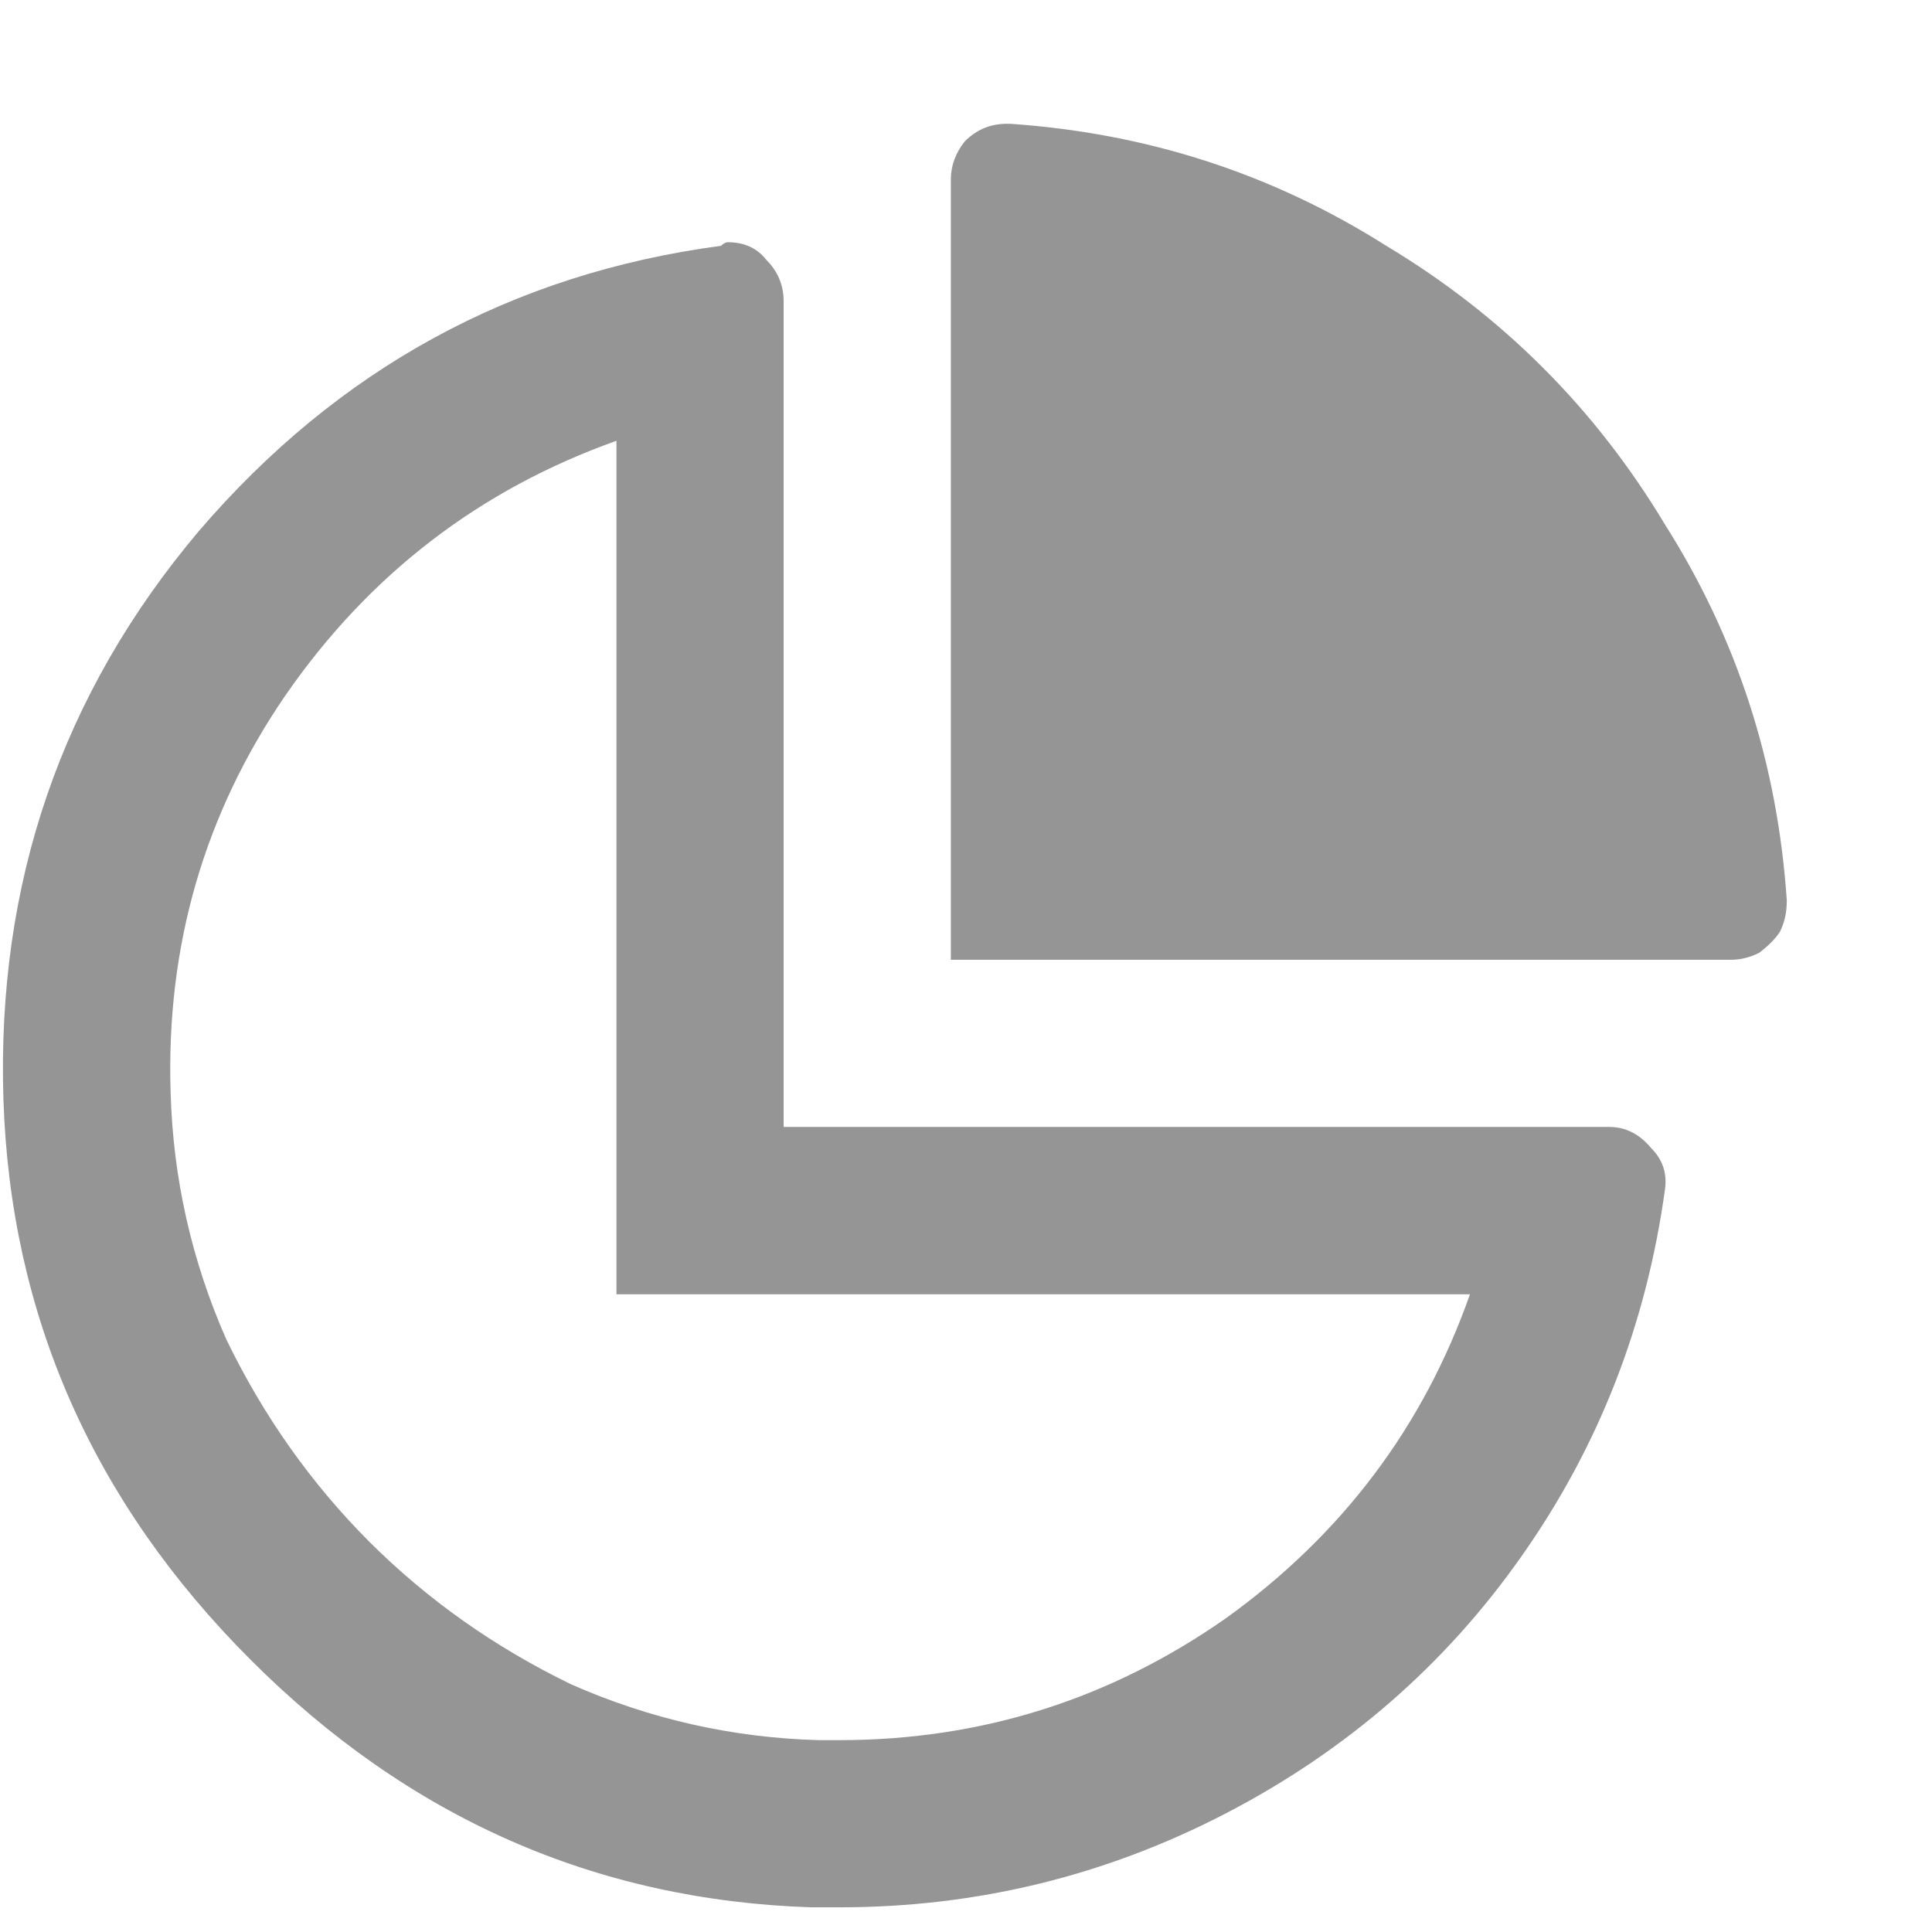 <?xml version="1.0" encoding="UTF-8"?> <svg xmlns="http://www.w3.org/2000/svg" width="13" height="13" viewBox="0 0 13 13" fill="none"> <path d="M10.828 7.583C10.938 7.583 11.031 7.63 11.109 7.724C11.188 7.802 11.219 7.896 11.203 8.005C11.078 8.912 10.758 9.732 10.242 10.466C9.727 11.201 9.062 11.779 8.25 12.201C7.437 12.623 6.57 12.834 5.648 12.834C5.586 12.834 5.523 12.834 5.461 12.834C4.008 12.787 2.75 12.232 1.687 11.169C0.625 10.107 0.07 8.849 0.023 7.396C-0.023 5.943 0.414 4.669 1.336 3.576C2.273 2.482 3.445 1.841 4.852 1.654C4.867 1.638 4.883 1.63 4.898 1.63C5.008 1.63 5.094 1.669 5.156 1.748C5.234 1.826 5.273 1.919 5.273 2.029V7.583H10.828ZM5.648 11.709C6.602 11.709 7.469 11.435 8.25 10.888C9.031 10.326 9.578 9.599 9.891 8.709H4.148V2.966C3.227 3.294 2.484 3.865 1.922 4.677C1.375 5.474 1.117 6.365 1.148 7.349C1.164 7.927 1.289 8.482 1.523 9.013C1.773 9.529 2.094 9.982 2.484 10.373C2.875 10.763 3.328 11.084 3.844 11.334C4.375 11.568 4.93 11.693 5.508 11.709C5.555 11.709 5.602 11.709 5.648 11.709ZM6.797 0.833C7.719 0.896 8.562 1.169 9.328 1.654C10.109 2.123 10.734 2.748 11.203 3.529C11.688 4.294 11.961 5.138 12.023 6.06C12.023 6.138 12.008 6.208 11.976 6.271C11.945 6.318 11.898 6.365 11.836 6.412C11.773 6.443 11.711 6.458 11.648 6.458H6.398V1.208C6.398 1.115 6.43 1.029 6.492 0.951C6.57 0.873 6.664 0.833 6.773 0.833C6.773 0.833 6.781 0.833 6.797 0.833Z" fill="#959595"></path> </svg> 